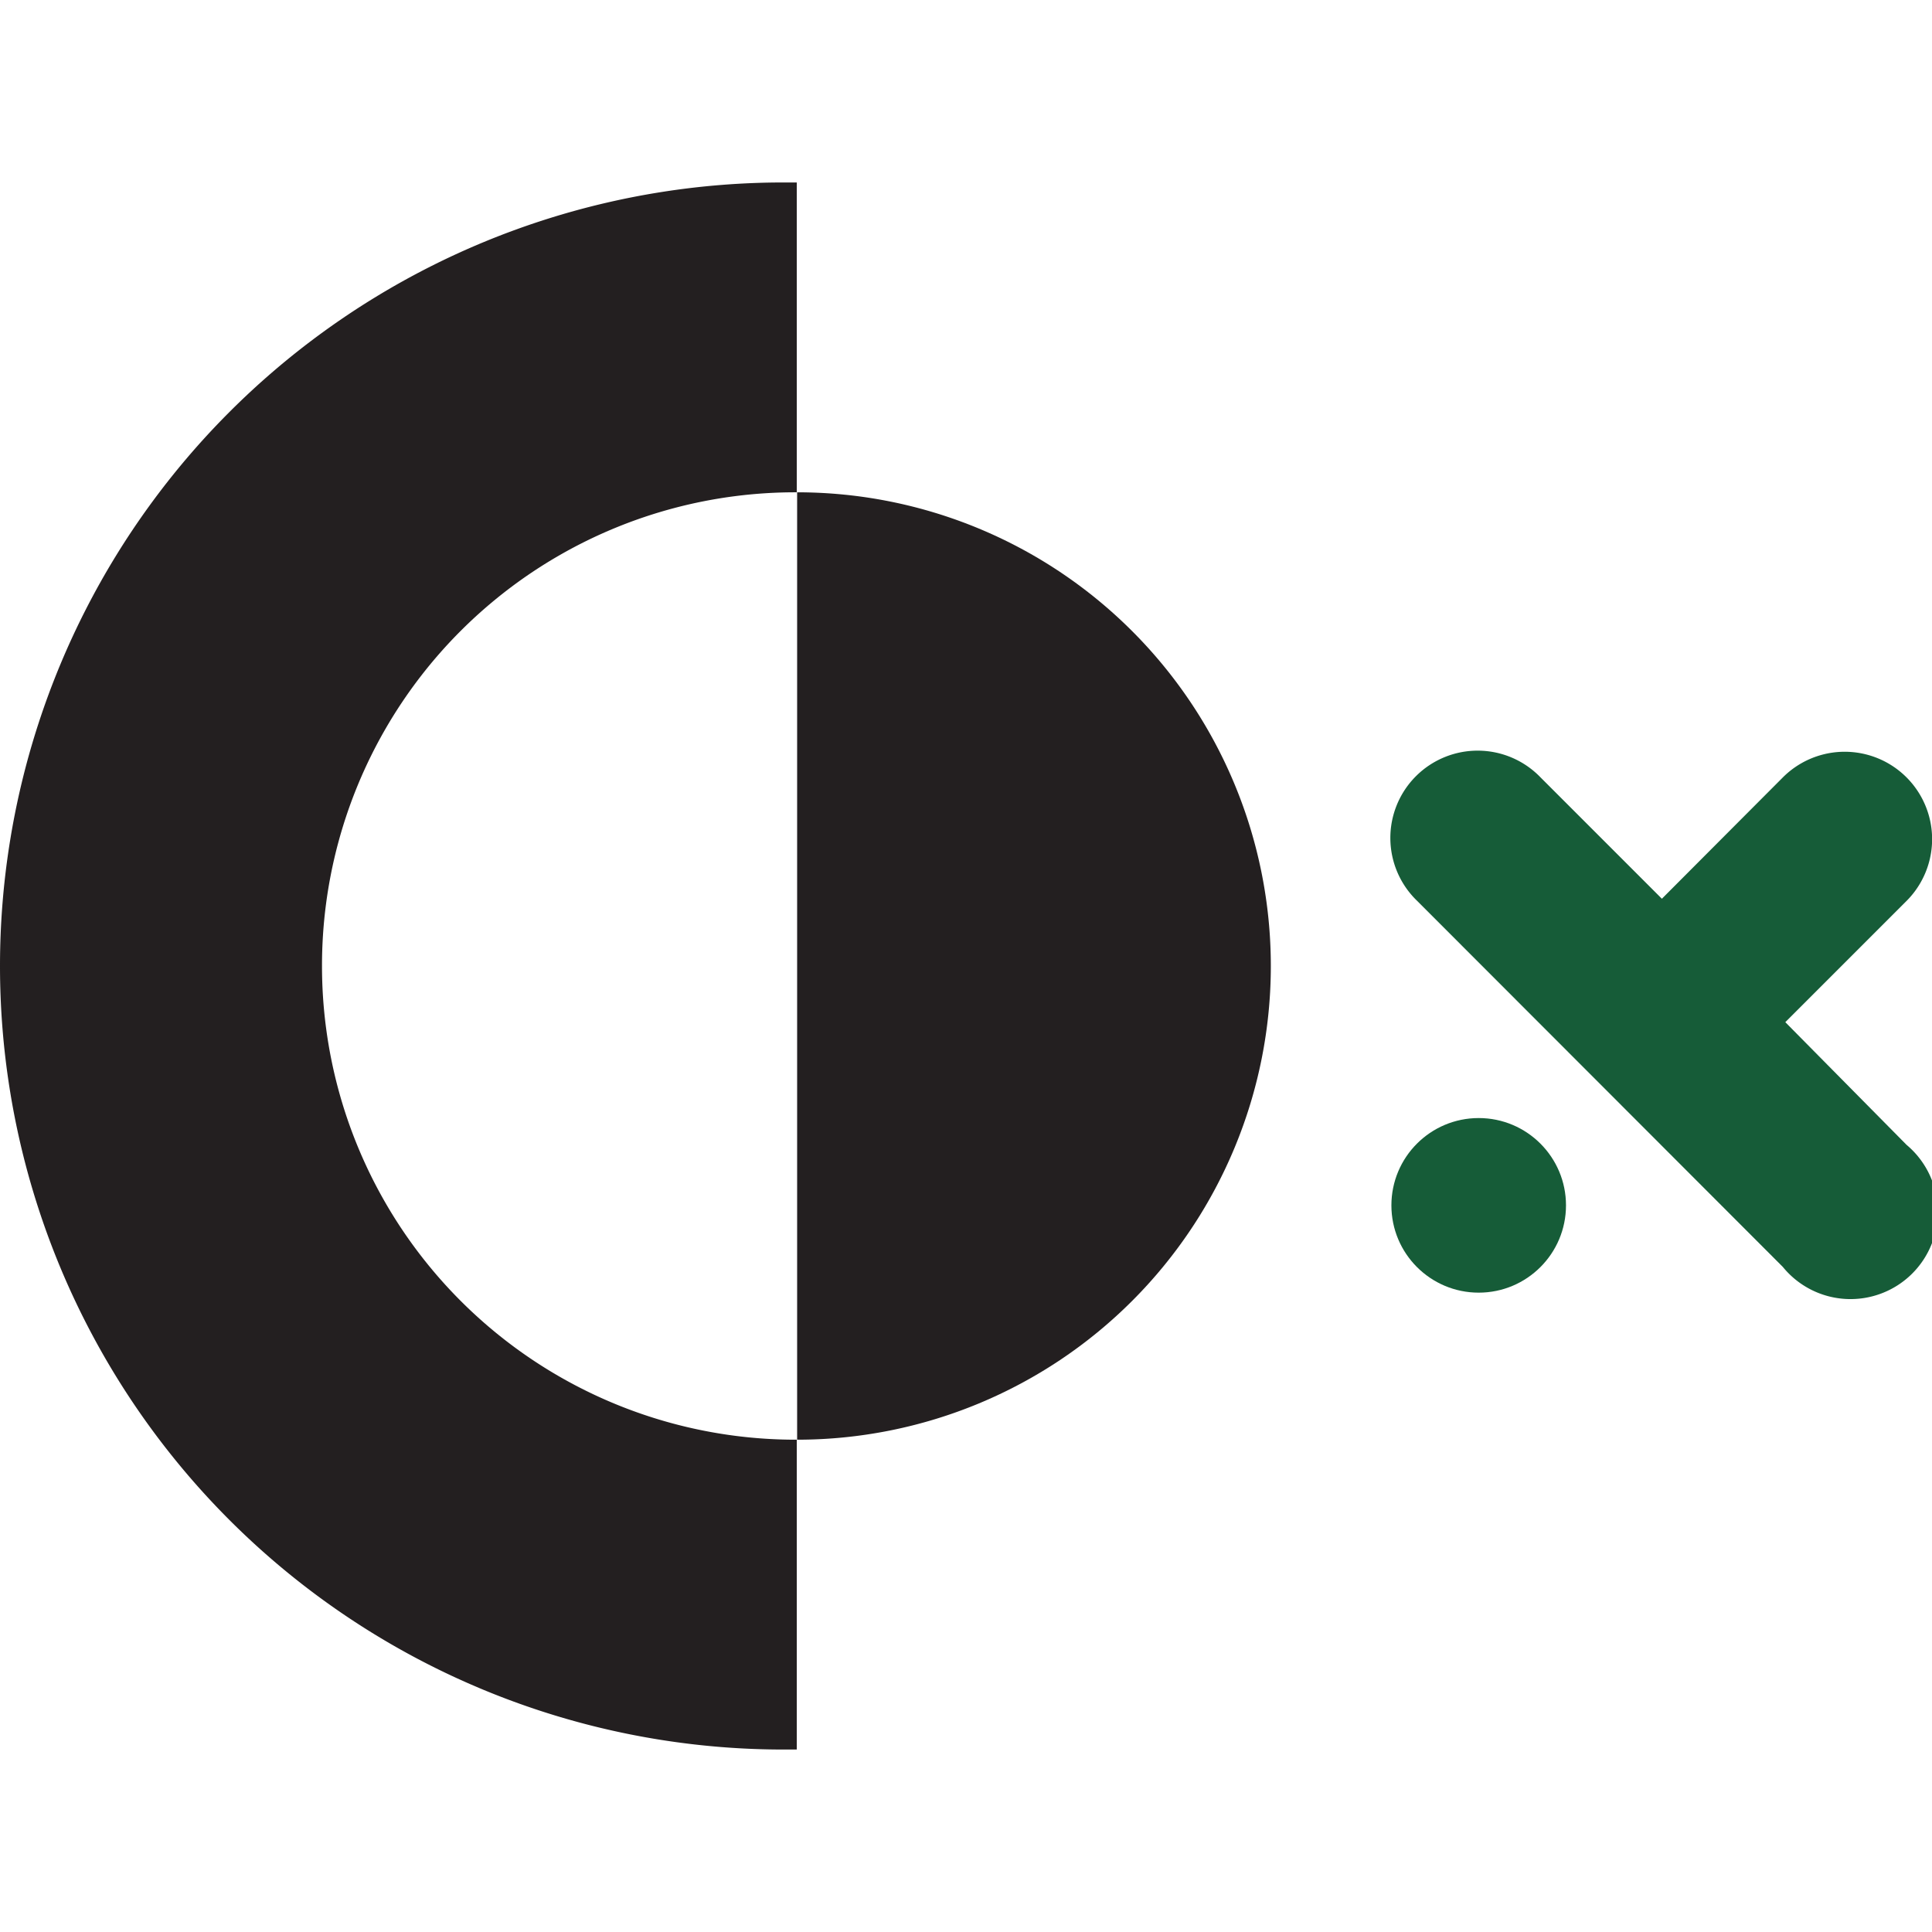 <svg xmlns="http://www.w3.org/2000/svg" viewBox="0 0 54 54"><defs><style>.a{fill:#231f20;}.b{fill:#165c38;}</style></defs><path class="a" d="M22.28,13.76h0V40.24a13.24,13.24,0,1,0,0-26.48Z"/><path class="a" d="M9,27A13.23,13.23,0,0,1,22.27,13.76h0V5.1H21.9a21.9,21.9,0,0,0,0,43.8h.37V40.24A13.24,13.24,0,0,1,9,27Z"/><path class="b" d="M49.9,28.57l3.39-3.39a2.44,2.44,0,1,0-3.46-3.45l-3.38,3.39-3.39-3.39a2.44,2.44,0,1,0-3.45,3.45L49.83,35.41A2.44,2.44,0,1,0,53.29,32Z"/><circle class="b" cx="41.33" cy="33.69" r="2.44"/></svg>